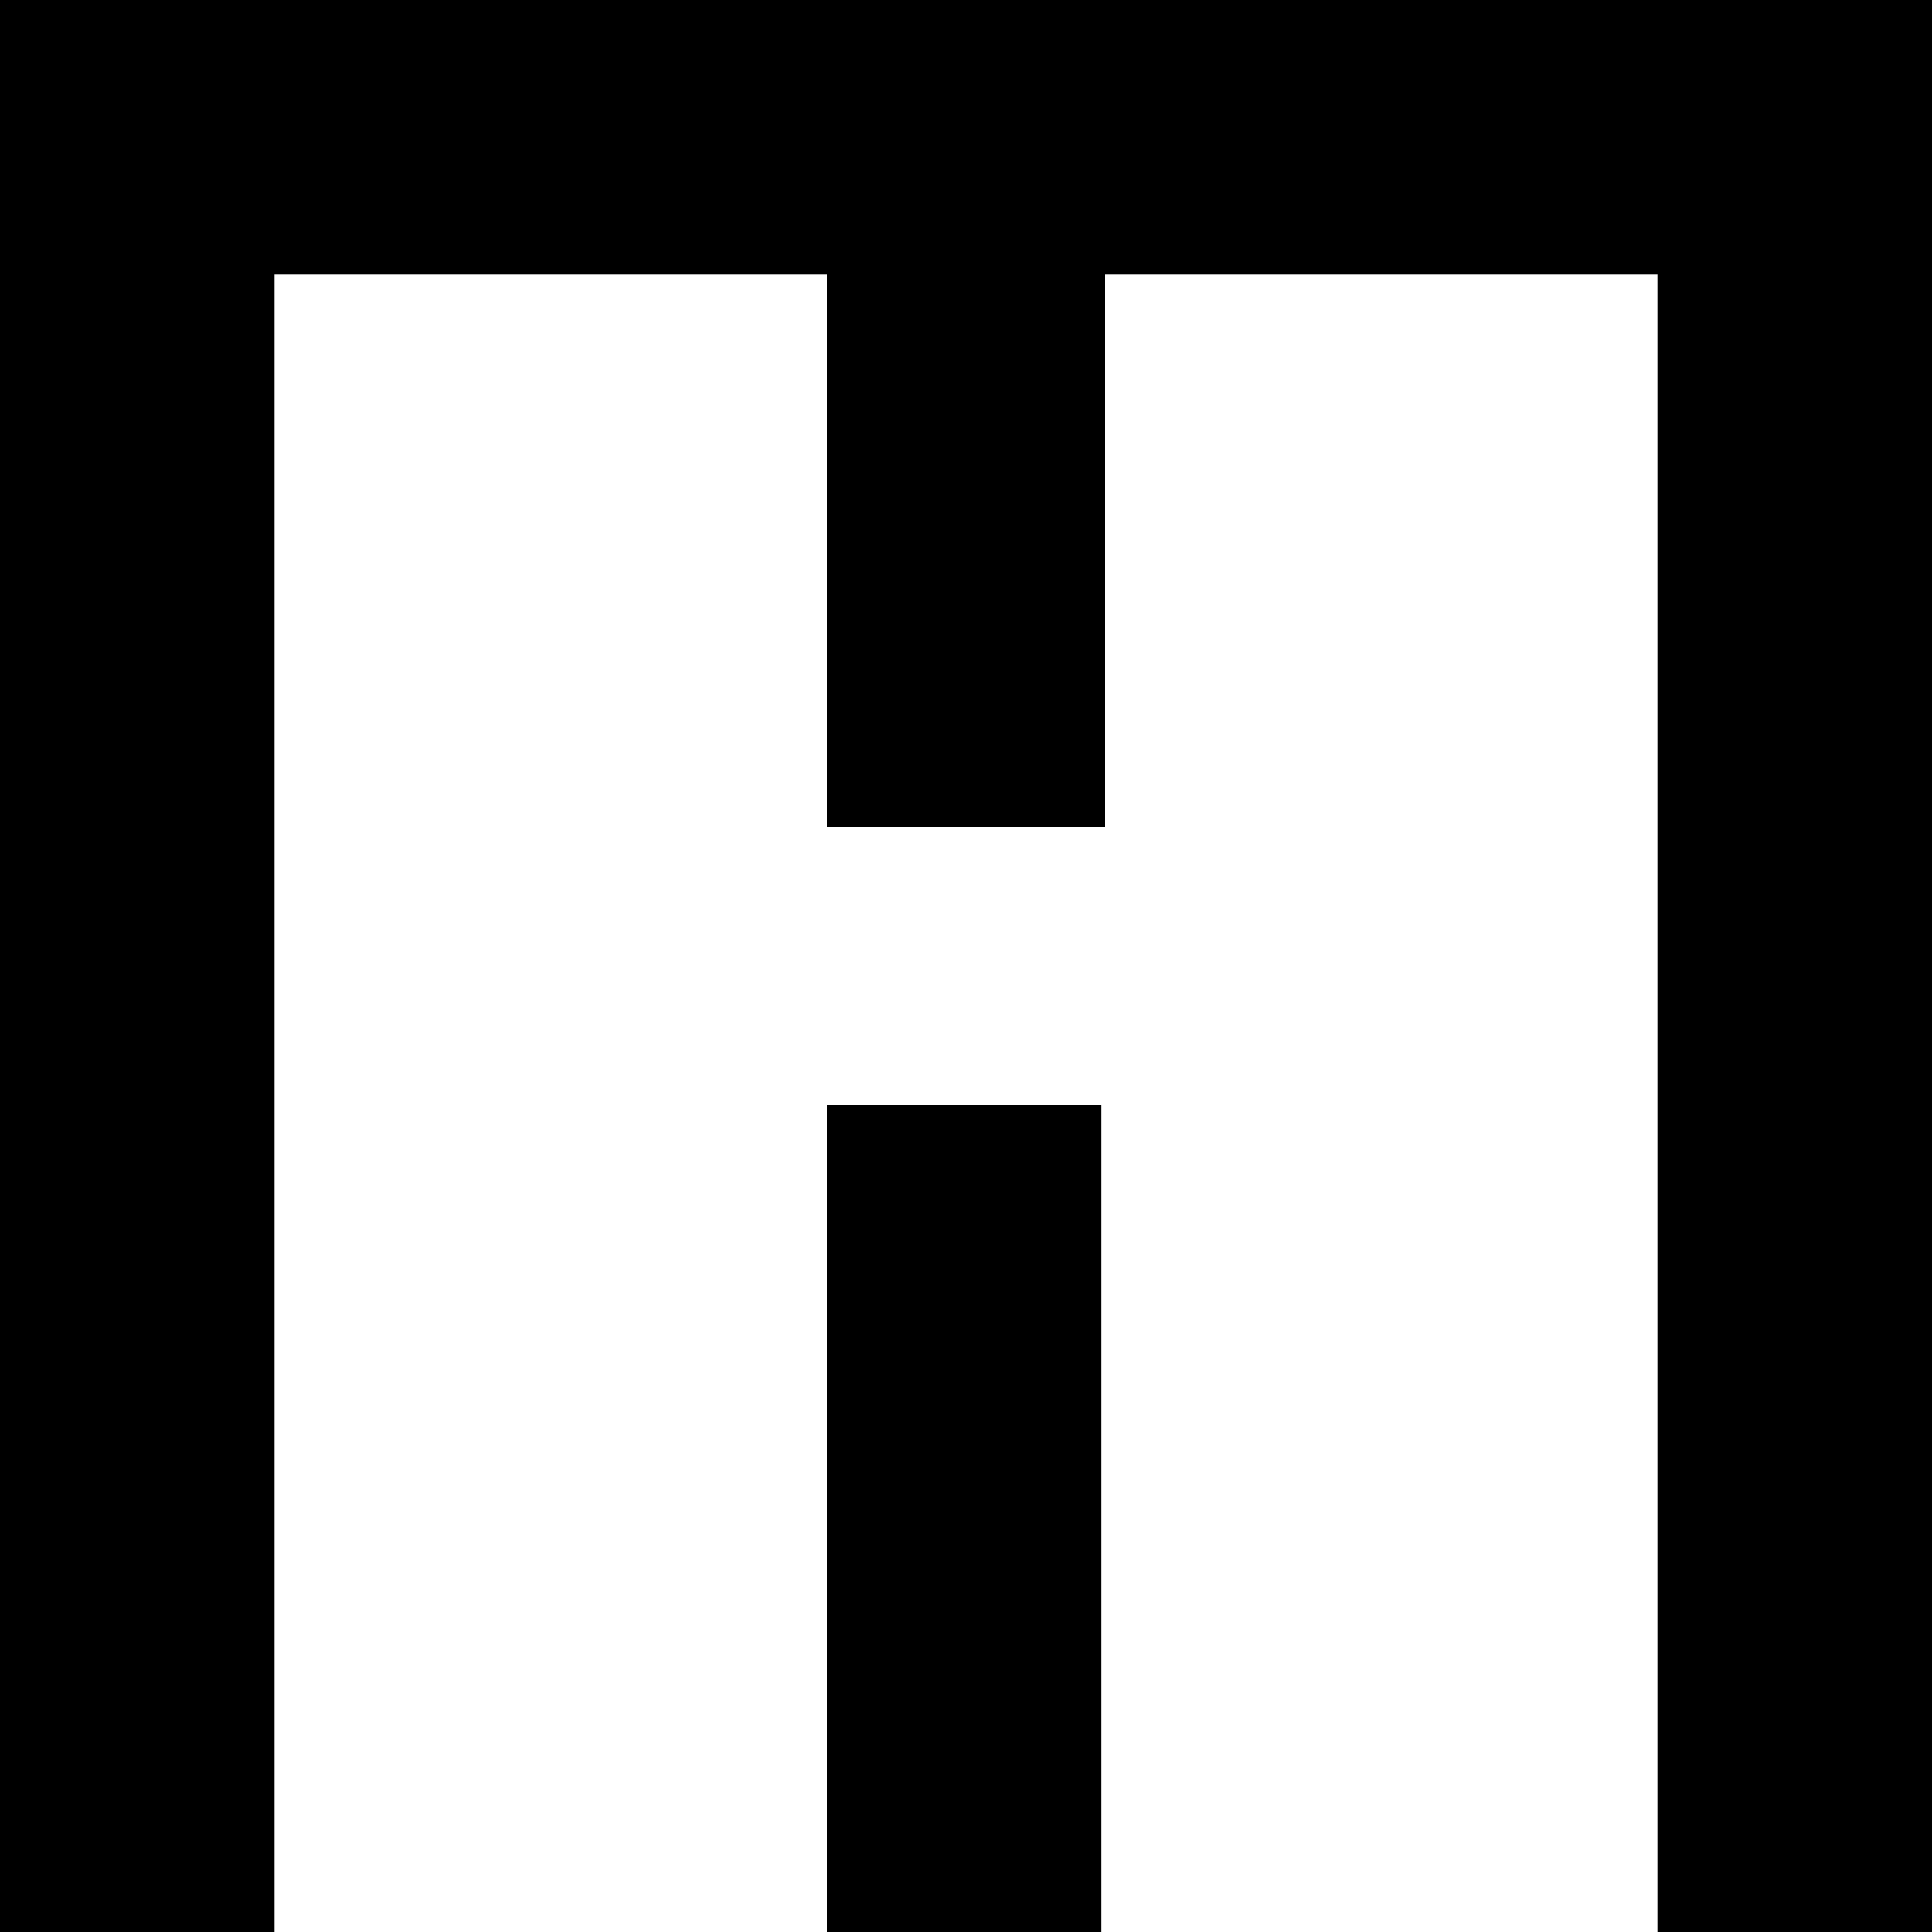 <svg xmlns="http://www.w3.org/2000/svg" version="1.1" viewBox="0 0 50 50" width="50" height="50">
  <path d="M0 50h7.1V7.1h14.3v14.3h7.2V7.1h14.3V50H50V0H0z"/>
  <path d="M21.4 28.6h7.1V50h-7.1z"/>
</svg>